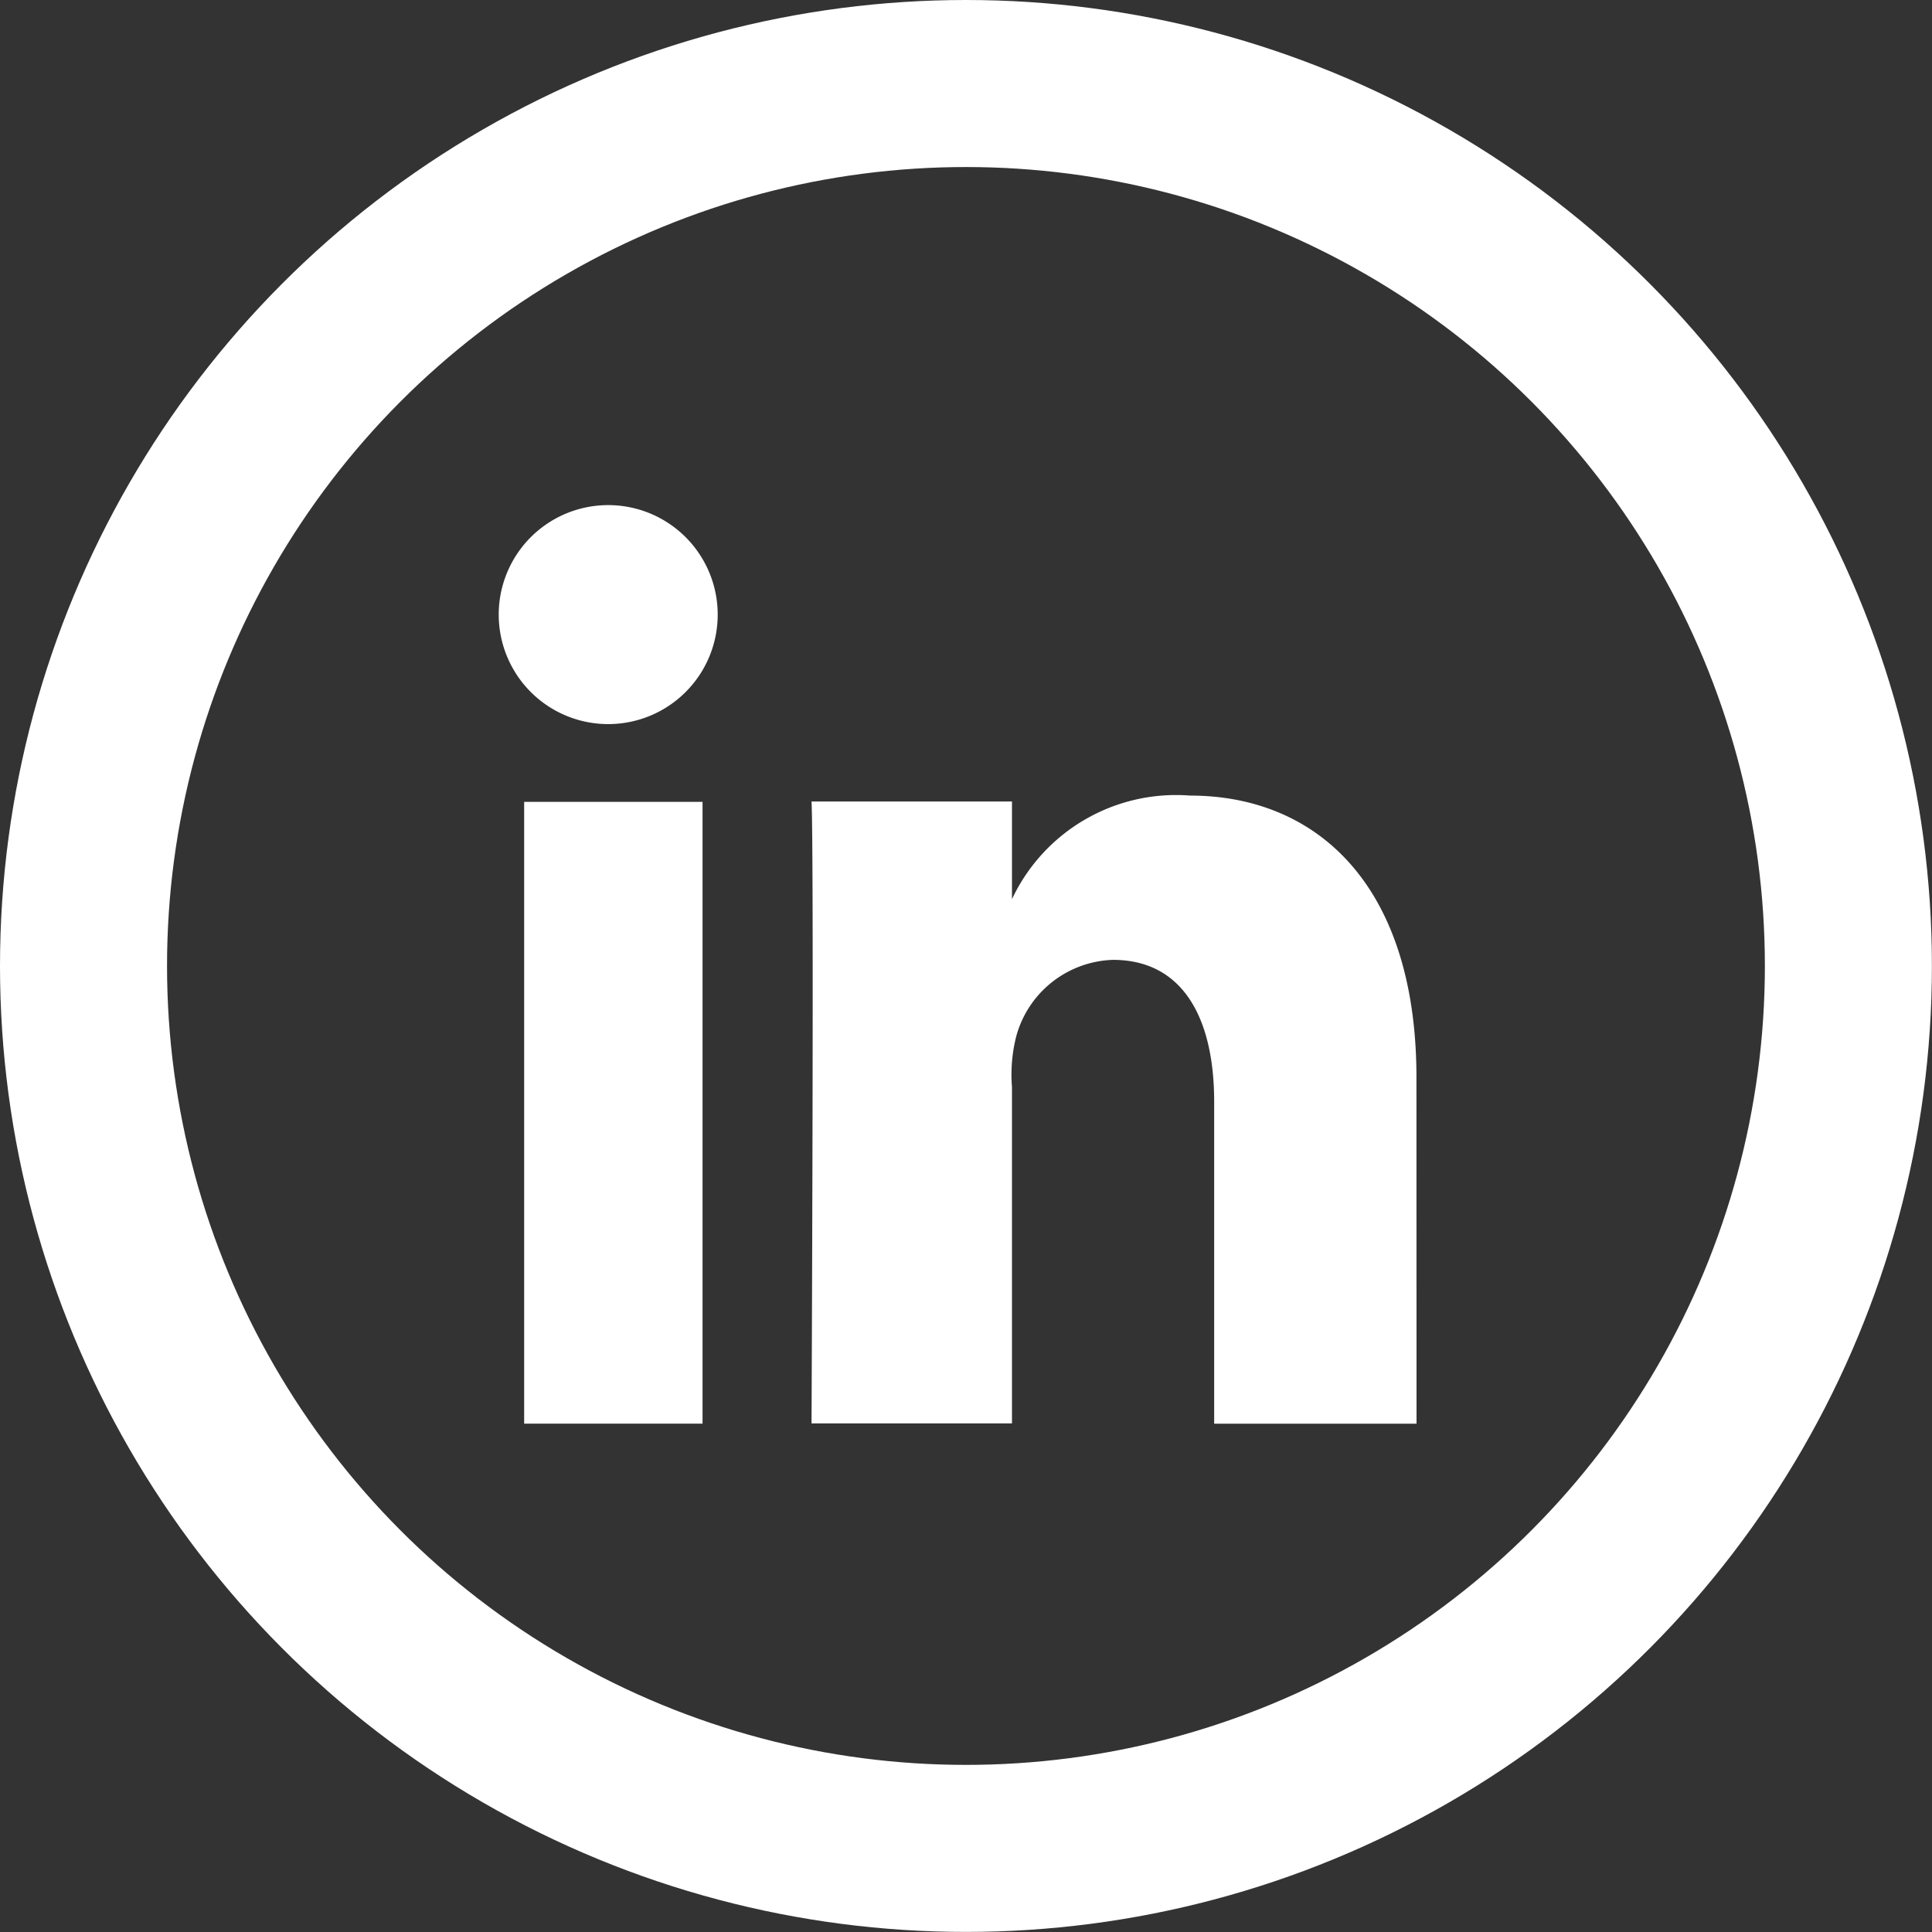 <svg id="Group_1" data-name="Group 1" xmlns="http://www.w3.org/2000/svg" width="23.133" height="23.133" viewBox="0 0 23.133 23.133">
  <rect x="0" y="0" width="23.133" height="23.133" fill="#333333" stroke="none"/>
  <g id="Ellipse_9" data-name="Ellipse 9" transform="translate(0)" fill="none" stroke="#fff" stroke-width="2">
    <ellipse cx="11.566" cy="11.566" rx="11.566" ry="11.566" stroke="none"/>
    <ellipse cx="11.566" cy="11.566" rx="10.566" ry="10.566" fill="none"/>
  </g>
  <path id="Path_98" data-name="Path 98" d="M25.776,29.015h2.136V36.46H25.776Zm1.014-.931h-.015a1.311,1.311,0,1,1,.015,0m9.671,8.377H34.038V32.607c0-1.009-.379-1.7-1.212-1.7a1.241,1.241,0,0,0-1.157.912,1.853,1.853,0,0,0-.052.609v4.029h-2.4s.031-6.826,0-7.446h2.4v1.169a2.17,2.17,0,0,1,2.132-1.24c1.518,0,2.711,1.072,2.711,3.377Z" transform="translate(-19.5 -19.414)" fill="#fff" fill-rule="evenodd"/>
</svg>
